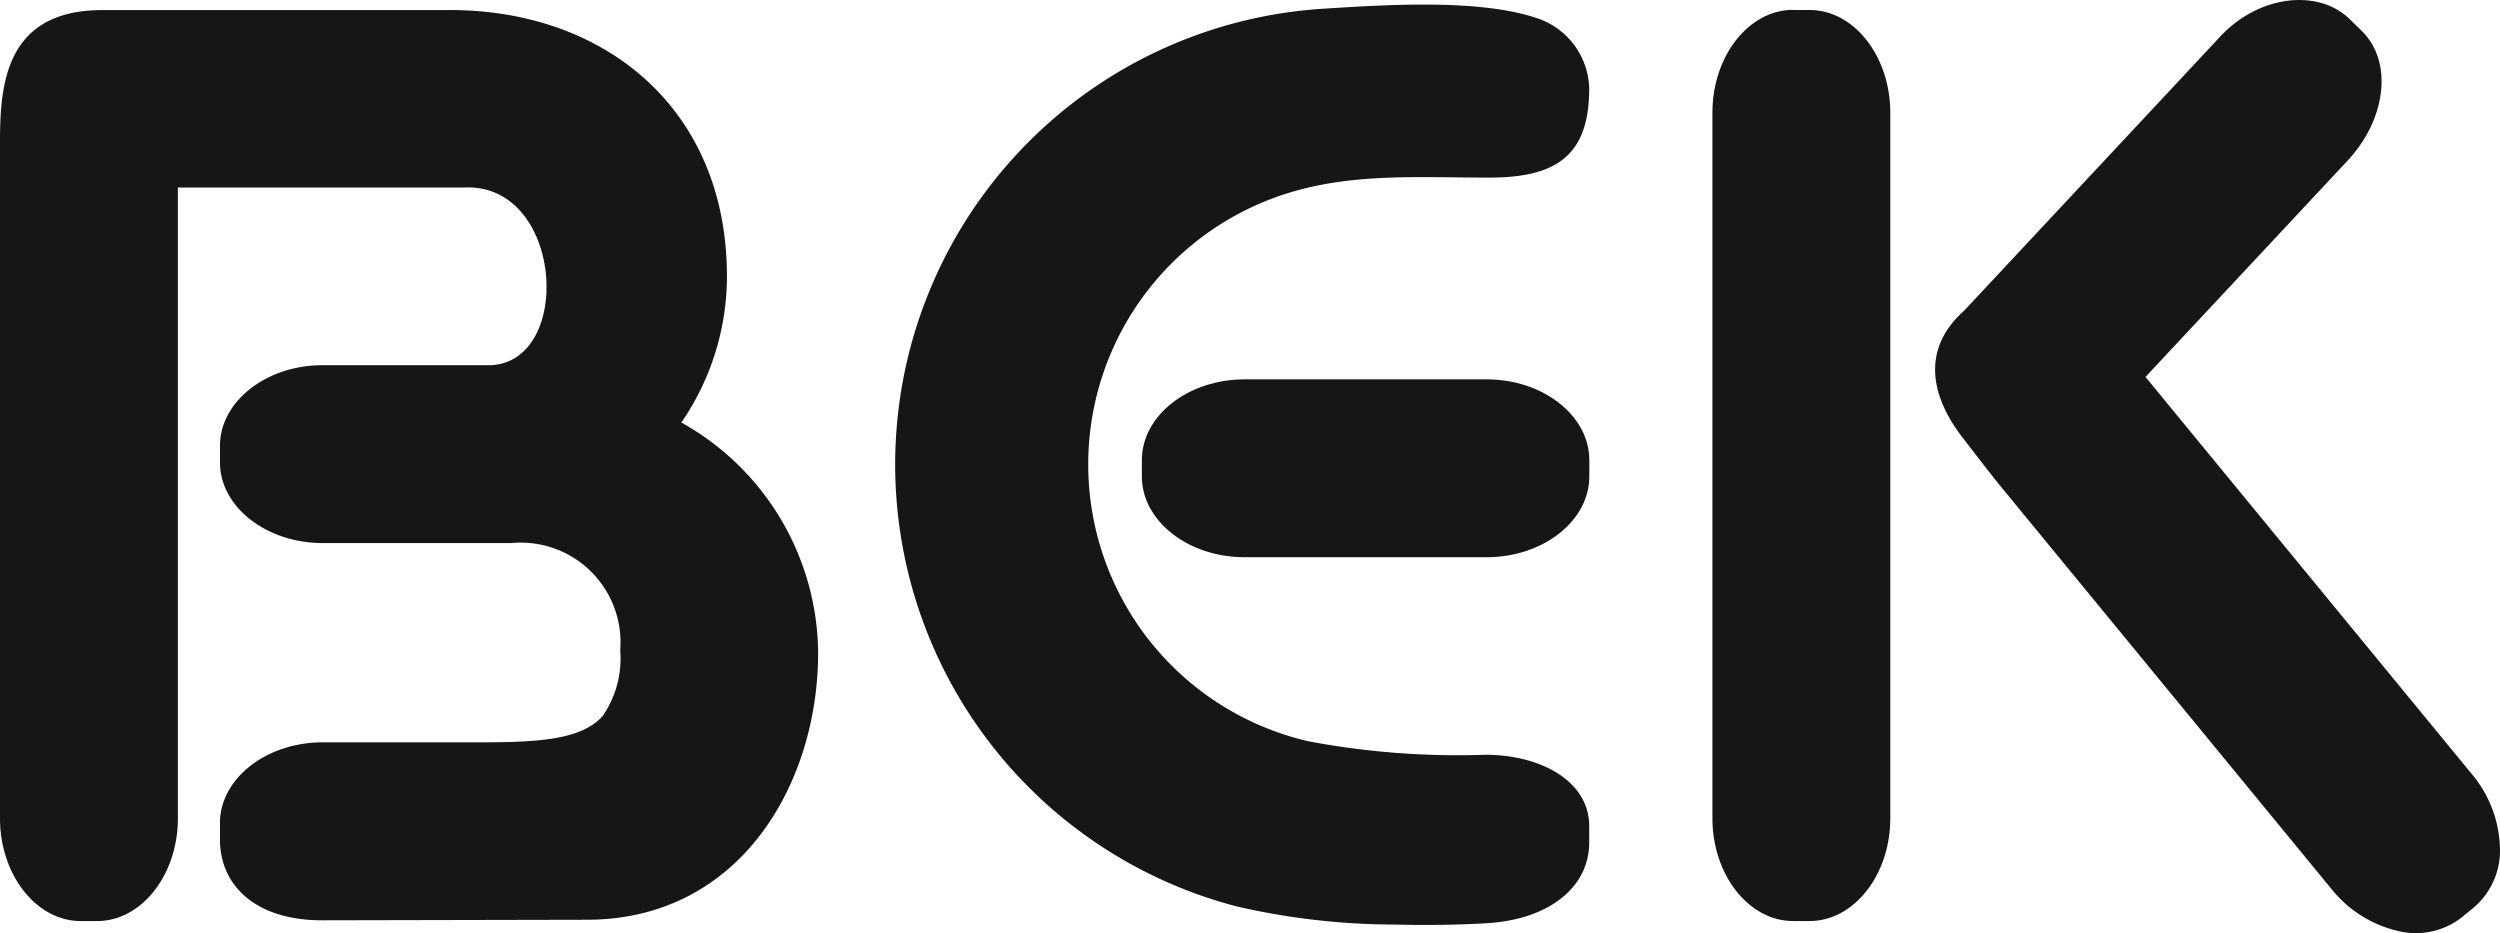 <svg viewBox="0 0 90.902 33.929" xmlns="http://www.w3.org/2000/svg"><g fill="#161615" fill-rule="evenodd"><path d="m65.199.363h.6c1.613 0 2.934 1.681 2.934 3.735v25.657c0 2.055-1.321 3.735-2.934 3.735h-.6c-1.614 0-2.934-1.68-2.934-3.735v-25.662c0-2.054 1.32-3.735 2.934-3.735"/><path d="m41.519 17.327v-.6c0-1.614 1.681-2.934 3.735-2.934h8.8c2.054 0 3.735 1.321 3.735 2.934v.6c0 1.614-1.682 2.934-3.735 2.934h-8.8c-2.054 0-3.735-1.32-3.735-2.934"/><path d="m71.414 11.3 9.32-9.976c1.4-1.5 3.554-1.75 4.708-.623l.428.418c1.155 1.127.892 3.221-.51 4.722l-7.348 7.865 11.862 14.436.015.018a4.344 4.344 0 0 1 1.008 2.606 2.717 2.717 0 0 1 -.929 2.215l-.461.379a2.717 2.717 0 0 1 -2.353.481 4.35 4.35 0 0 1 -2.376-1.512l-11.925-14.514c-.507-.617-.982-1.244-1.47-1.874-1.447-1.866-1.282-3.478.031-4.641"/><path d="m54.001 27.444c2.054 0 3.784.978 3.784 2.592v.6c0 1.613-1.445 2.8-3.735 2.934-1.1.064-2.217.077-3.323.048a25.728 25.728 0 0 1 -5.759-.66 16.605 16.605 0 0 1 3.115-32.639c2.19-.138 5.614-.374 7.743.322a2.769 2.769 0 0 1 1.959 2.578c0 2.459-1.219 3.239-3.638 3.239-2.54 0-4.943-.174-7.321.565a10.332 10.332 0 0 0 .742 19.929 29.257 29.257 0 0 0 6.437.492"/><path d="m7.998 30.526v-.6c0-1.614 1.681-2.934 3.735-2.934h5.661c2.215 0 3.726-.093 4.51-.946a3.654 3.654 0 0 0 .647-2.4 3.627 3.627 0 0 0 -3.952-3.9h-6.866c-2.054 0-3.735-1.32-3.735-2.934v-.6c0-1.614 1.681-2.934 3.735-2.934h6.135c3.011-.17 2.6-6.674-1.028-6.458h-10.372v22.935c0 2.055-1.32 3.735-2.934 3.735h-.6c-1.614 0-2.934-1.68-2.934-3.735v-24.6c0-2.09.206-4.752 3.653-4.788h12.472c5.788-.1 10.307 3.543 10.307 9.675a9.373 9.373 0 0 1 -1.658 5.321 9.674 9.674 0 0 1 4.974 8.369c0 4.8-2.864 9.7-8.392 9.711l-9.623.02c-2.505.006-3.735-1.32-3.735-2.933"/></g></svg>